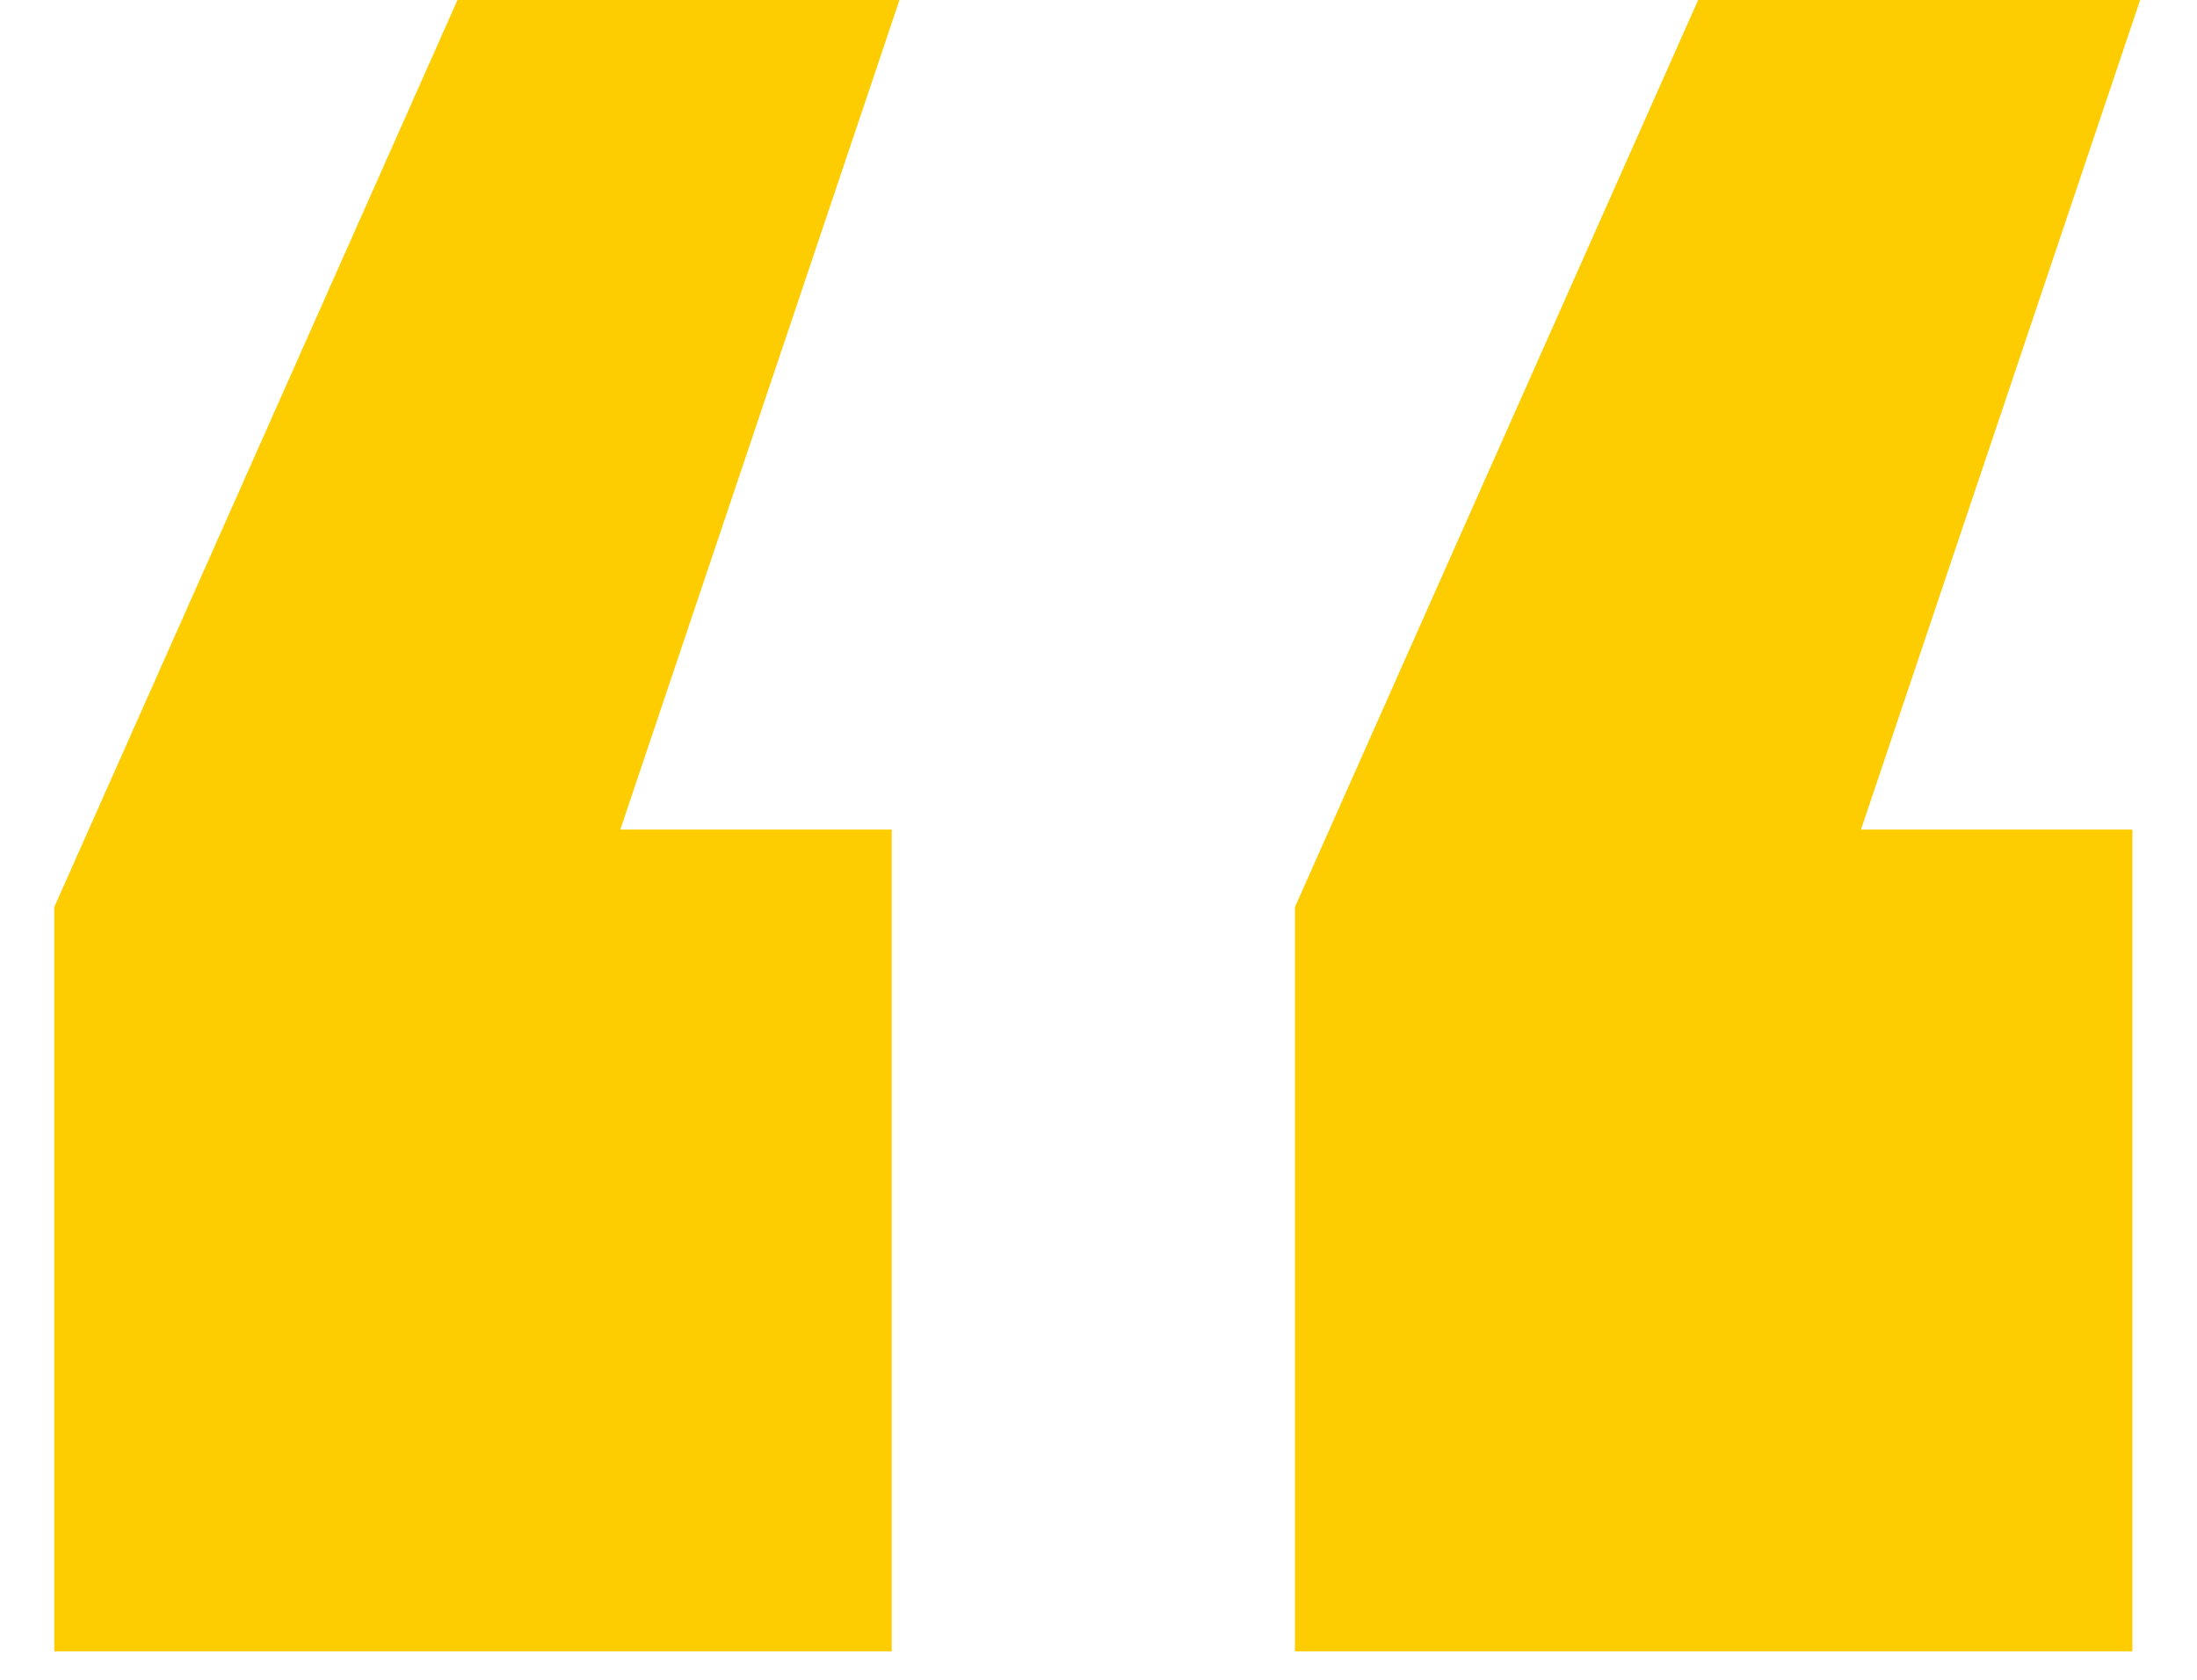 <svg width="34" height="26" viewBox="0 0 34 26" fill="none" xmlns="http://www.w3.org/2000/svg">
<path d="M13.92 -5.72205e-06L9.6 12.84H13.8V25.56H0.84V14.04L7.08 -5.72205e-06H13.92ZM33.12 -5.72205e-06L28.8 12.84H33V25.56H20.04V14.04L26.28 -5.72205e-06H33.12Z" fill="#FECD01"/>
</svg>
